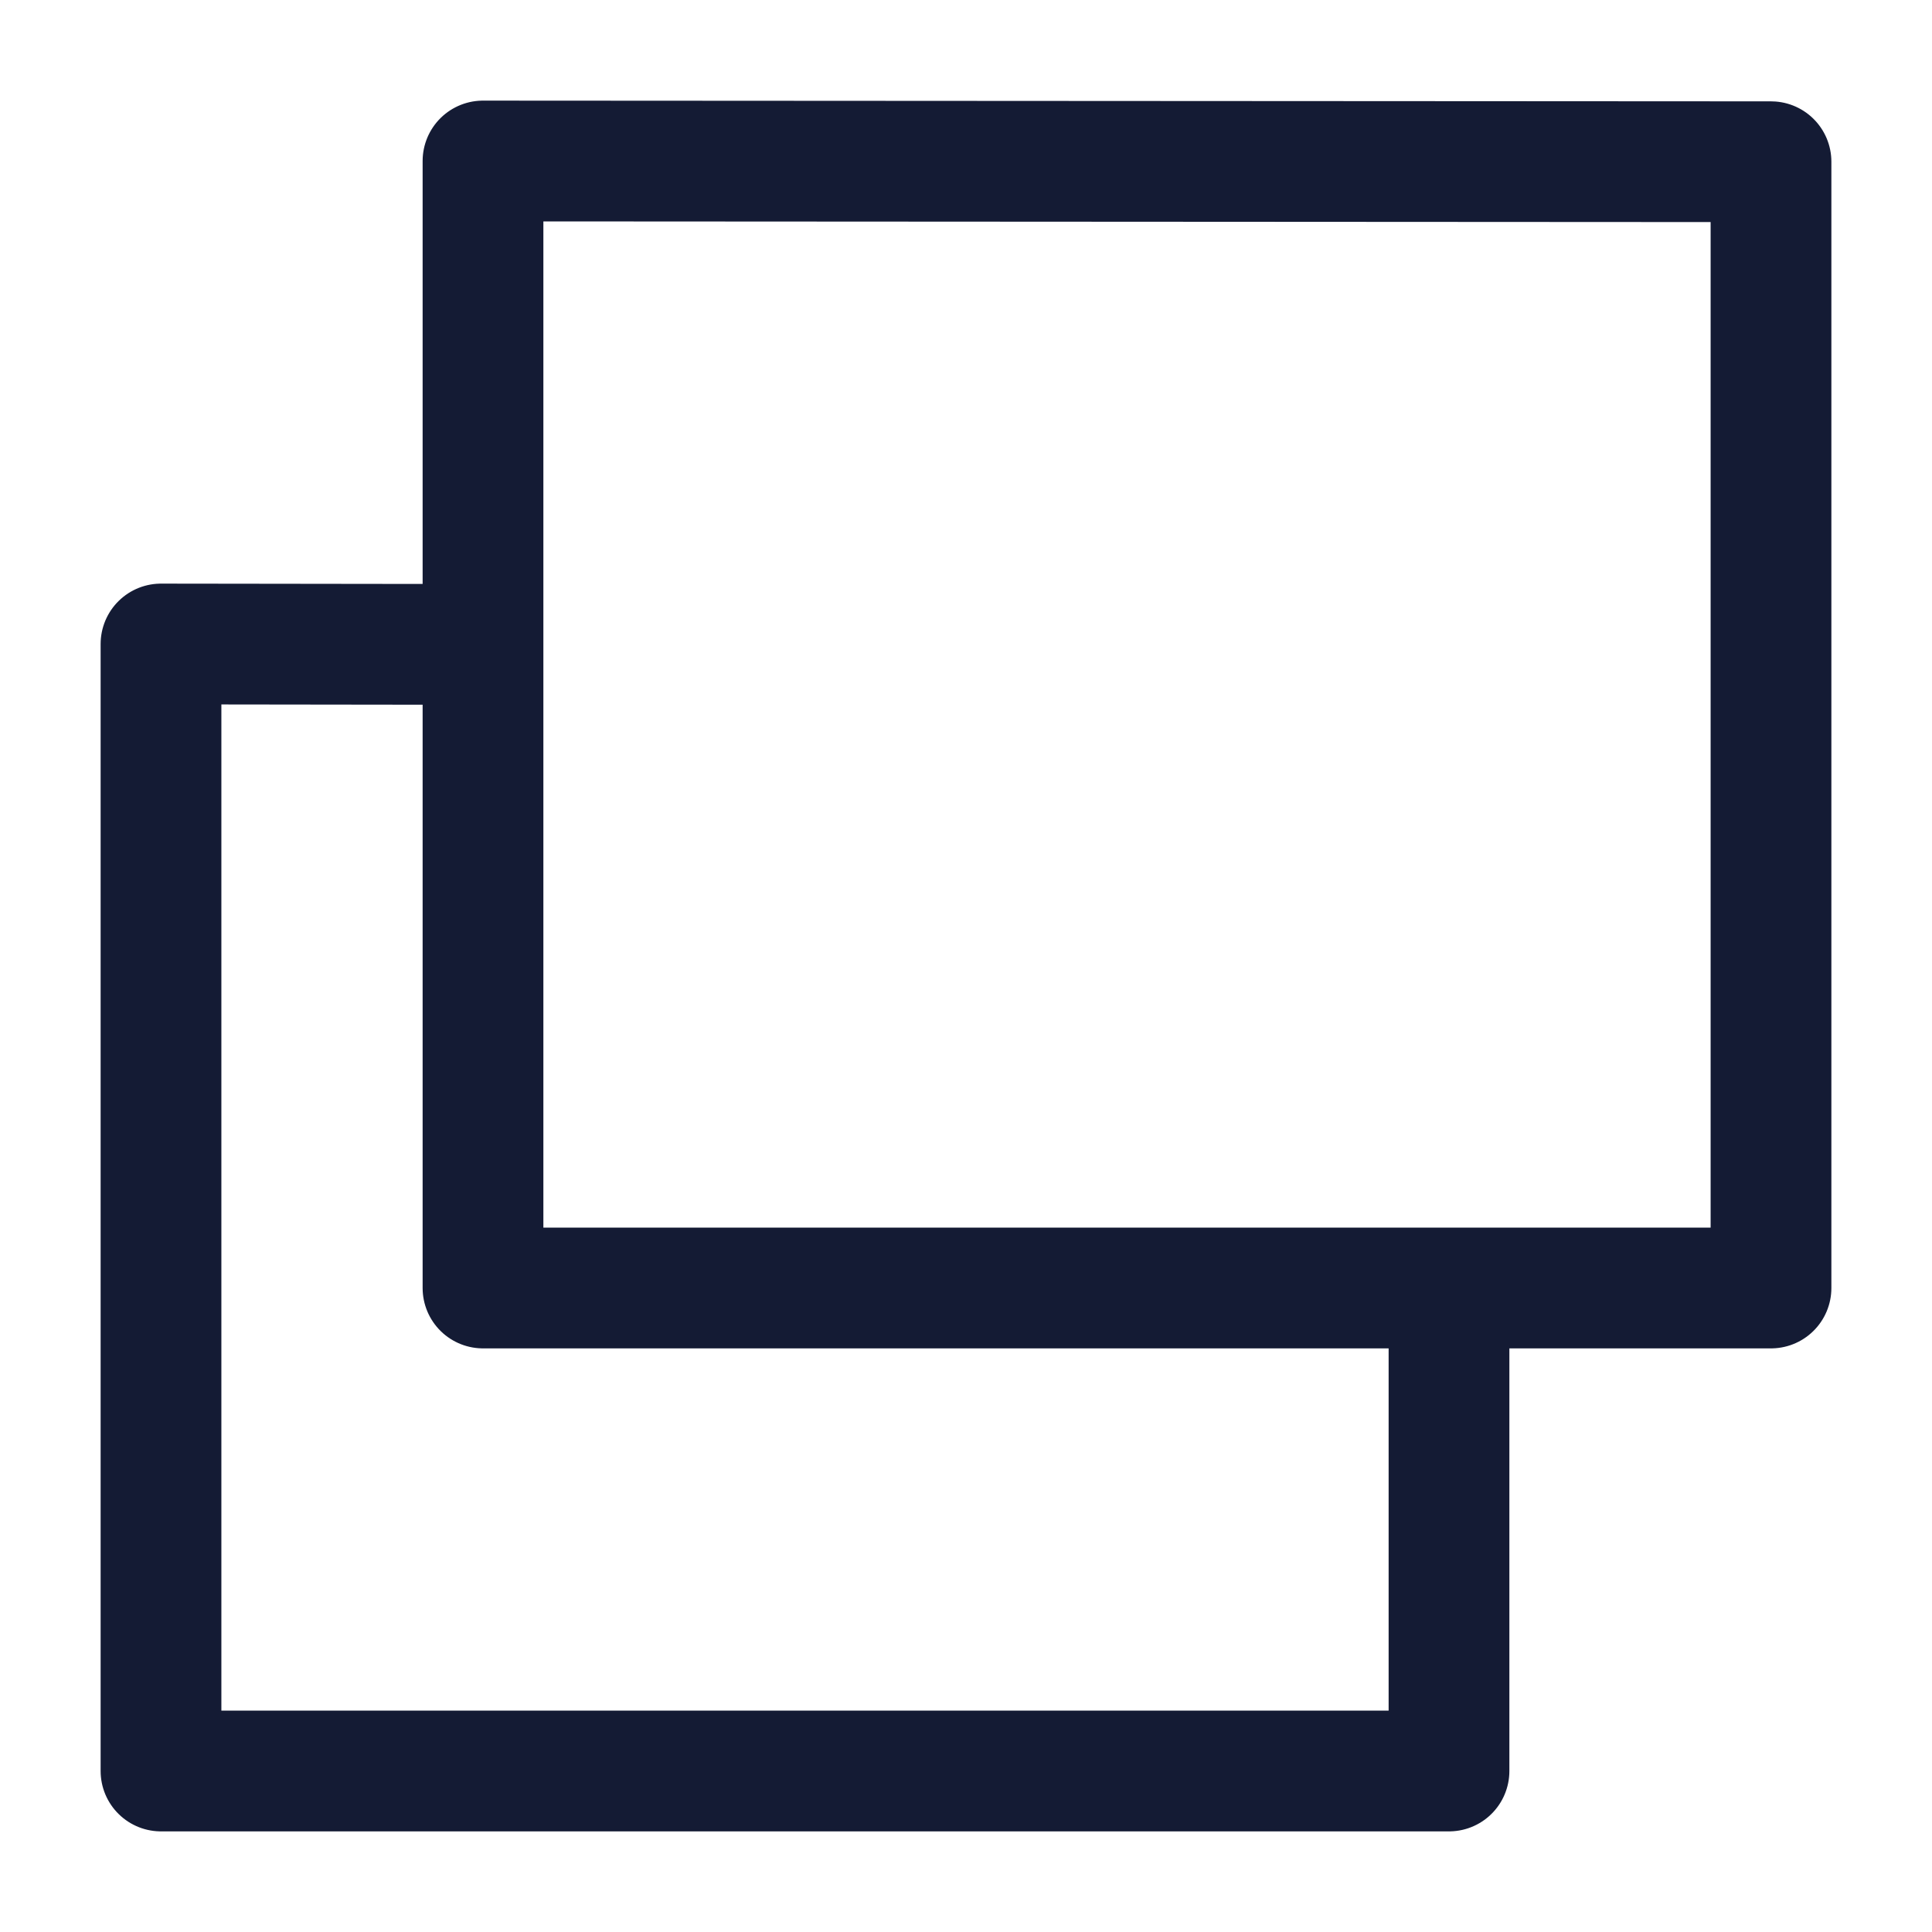 <svg width="24" height="24" viewBox="0 0 24 24" fill="none" xmlns="http://www.w3.org/2000/svg">
<path d="M6 16L6 2L22 2.009L22 16H6Z" stroke="#141B34" stroke-width="1.5" stroke-linecap="round" stroke-linejoin="round"/>
<path d="M6 8.005L2 8L2 22H18L18 16.005" stroke="#141B34" stroke-width="1.5" stroke-linejoin="round"/>
</svg>

